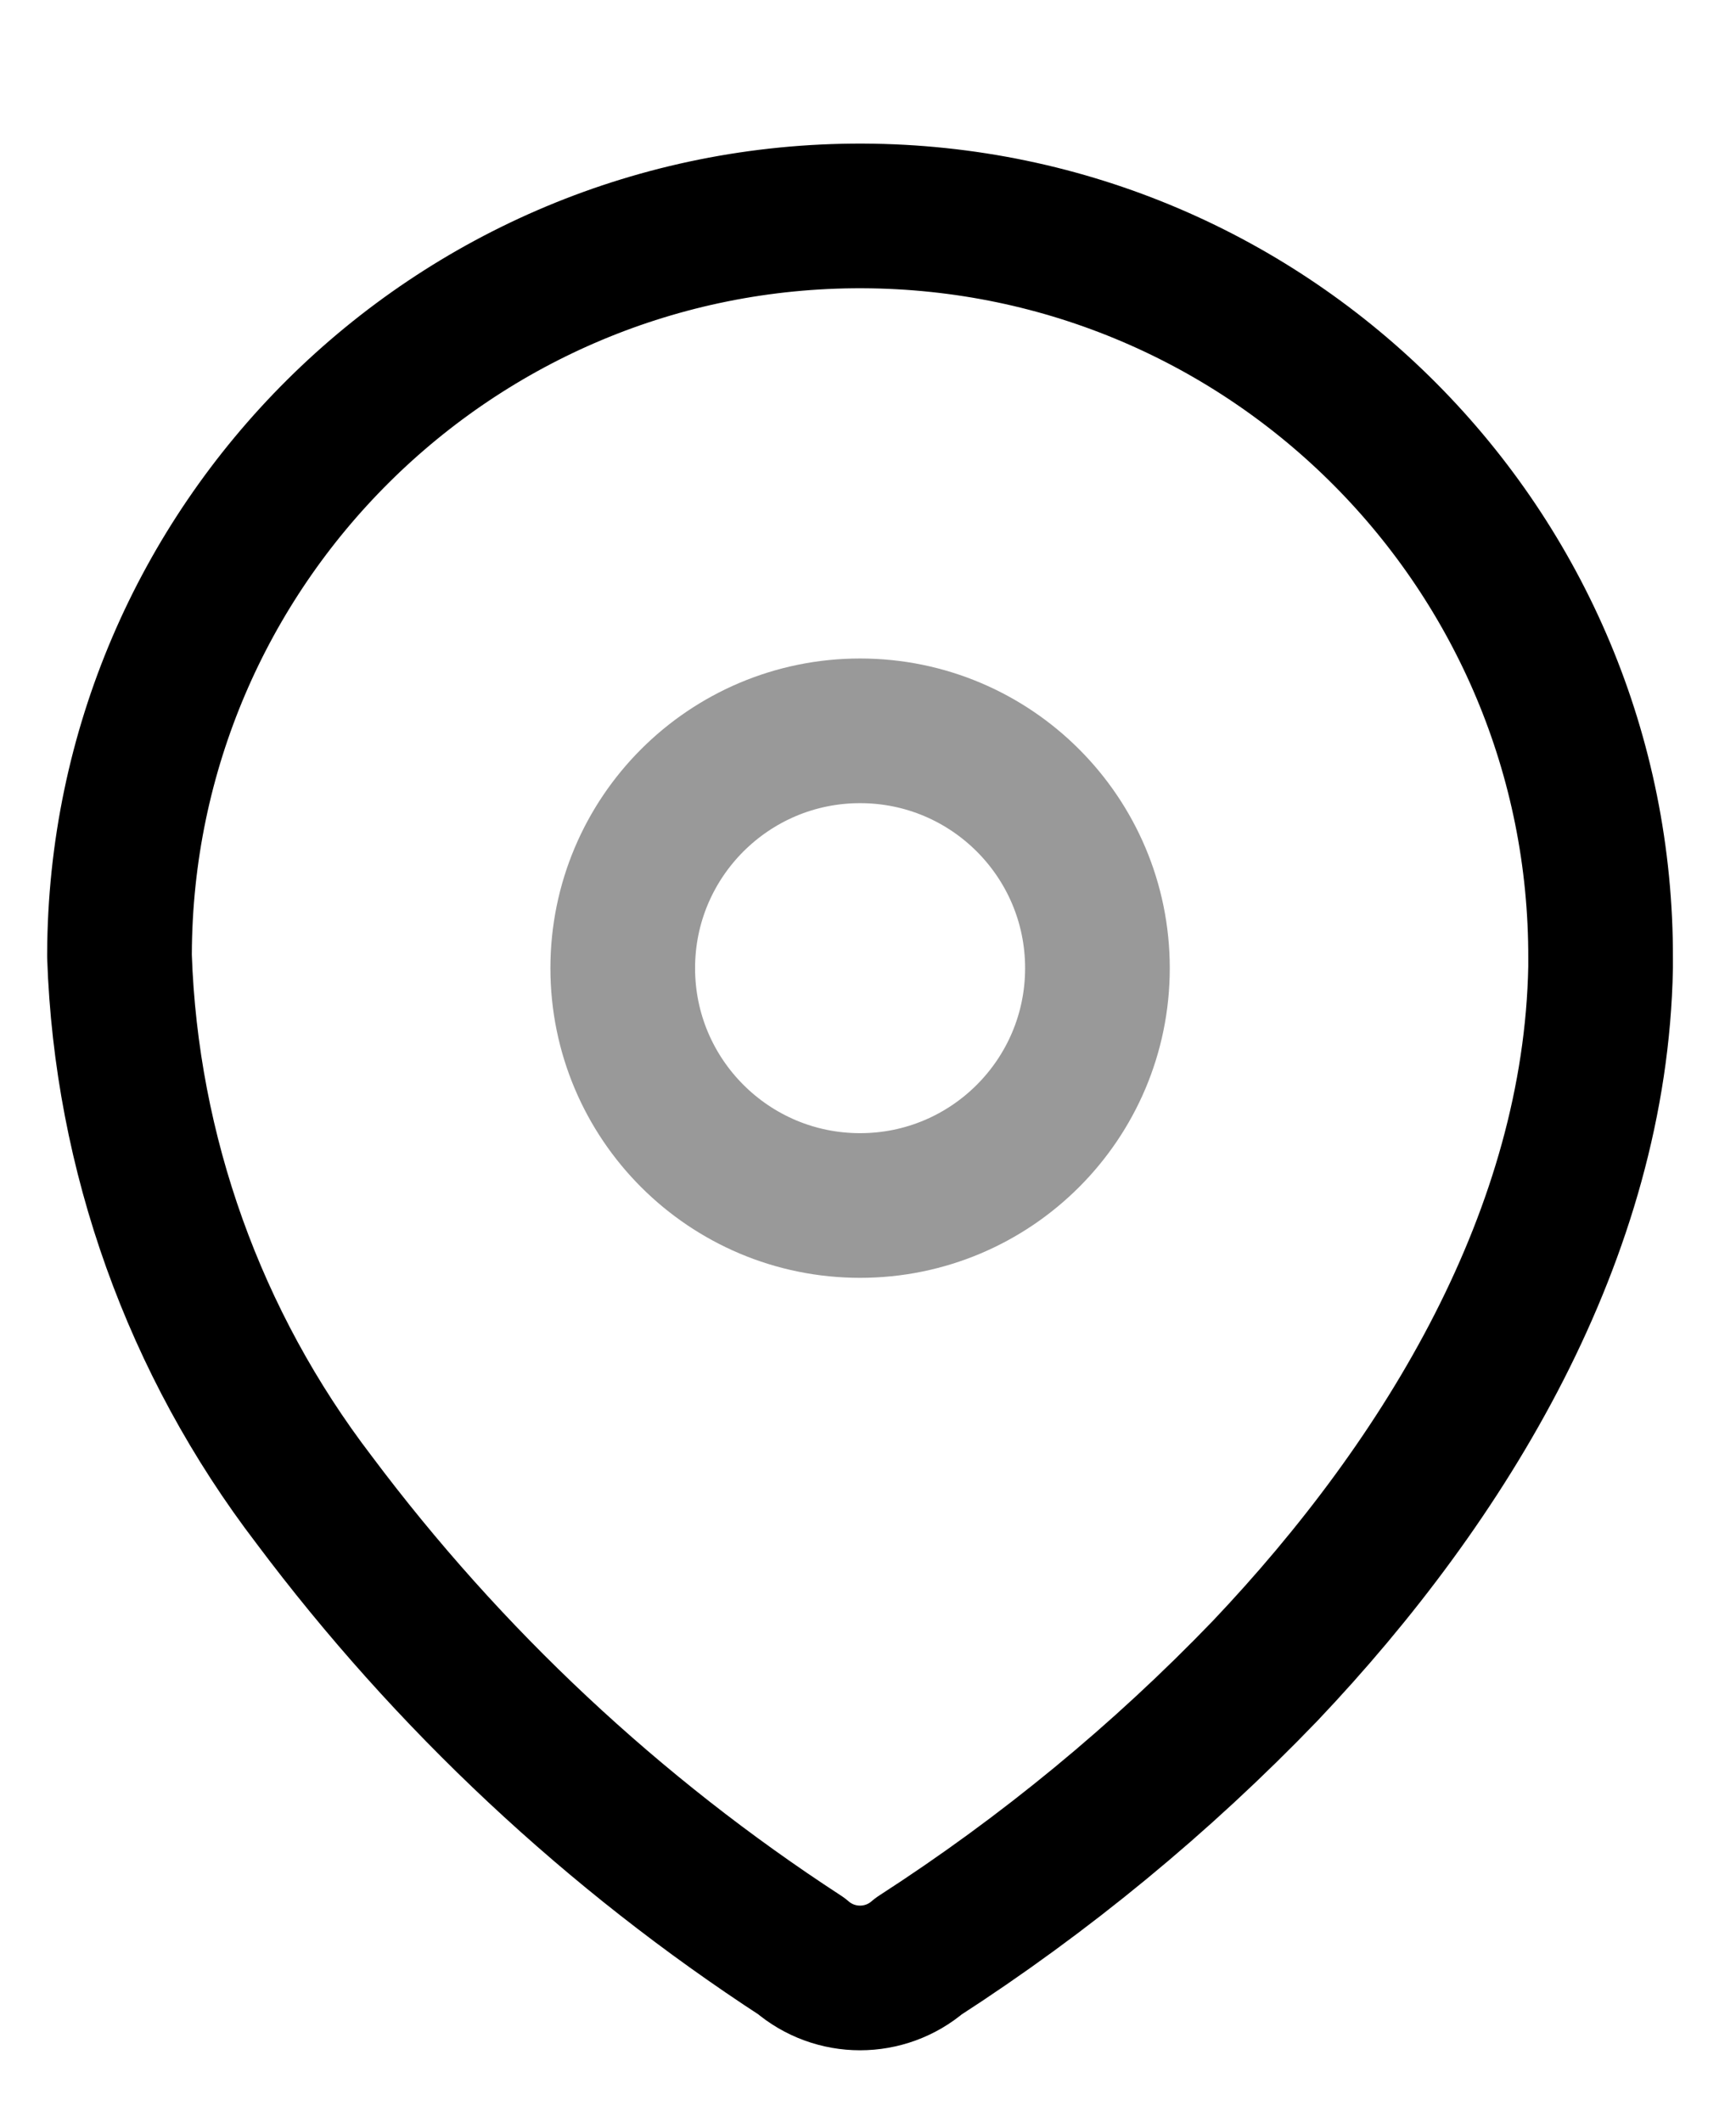 <svg xmlns="http://www.w3.org/2000/svg" width="18" height="22" viewBox="0 0 18 22" fill="none"><g clip-path="url(#clip0_98_1114)"><path fill-rule="evenodd" clip-rule="evenodd" d="M1.239 9.891C1.254 5.651 4.703 2.225 8.944 2.239C13.184 2.254 16.61 5.703 16.596 9.943V10.03C16.544 12.787 15.005 15.335 13.117 17.326C12.038 18.447 10.833 19.439 9.526 20.283C9.177 20.585 8.658 20.585 8.309 20.283C6.36 19.014 4.65 17.413 3.257 15.552C2.015 13.929 1.309 11.96 1.239 9.917V9.891Z" stroke="black" stroke-width="1.5" stroke-linecap="round" stroke-linejoin="round"></path><path opacity="0.4" d="M8.918 12.5C10.277 12.5 11.379 11.398 11.379 10.039C11.379 8.68 10.277 7.578 8.918 7.578C7.559 7.578 6.457 8.68 6.457 10.039C6.457 11.398 7.559 12.5 8.918 12.5Z" stroke="black" stroke-width="1.5" stroke-linecap="round" stroke-linejoin="round"></path></g><defs><clipPath id="clip0_98_1114"><rect width="18" height="21" fill="white" transform="translate(0 0.5)"></rect></clipPath></defs></svg>